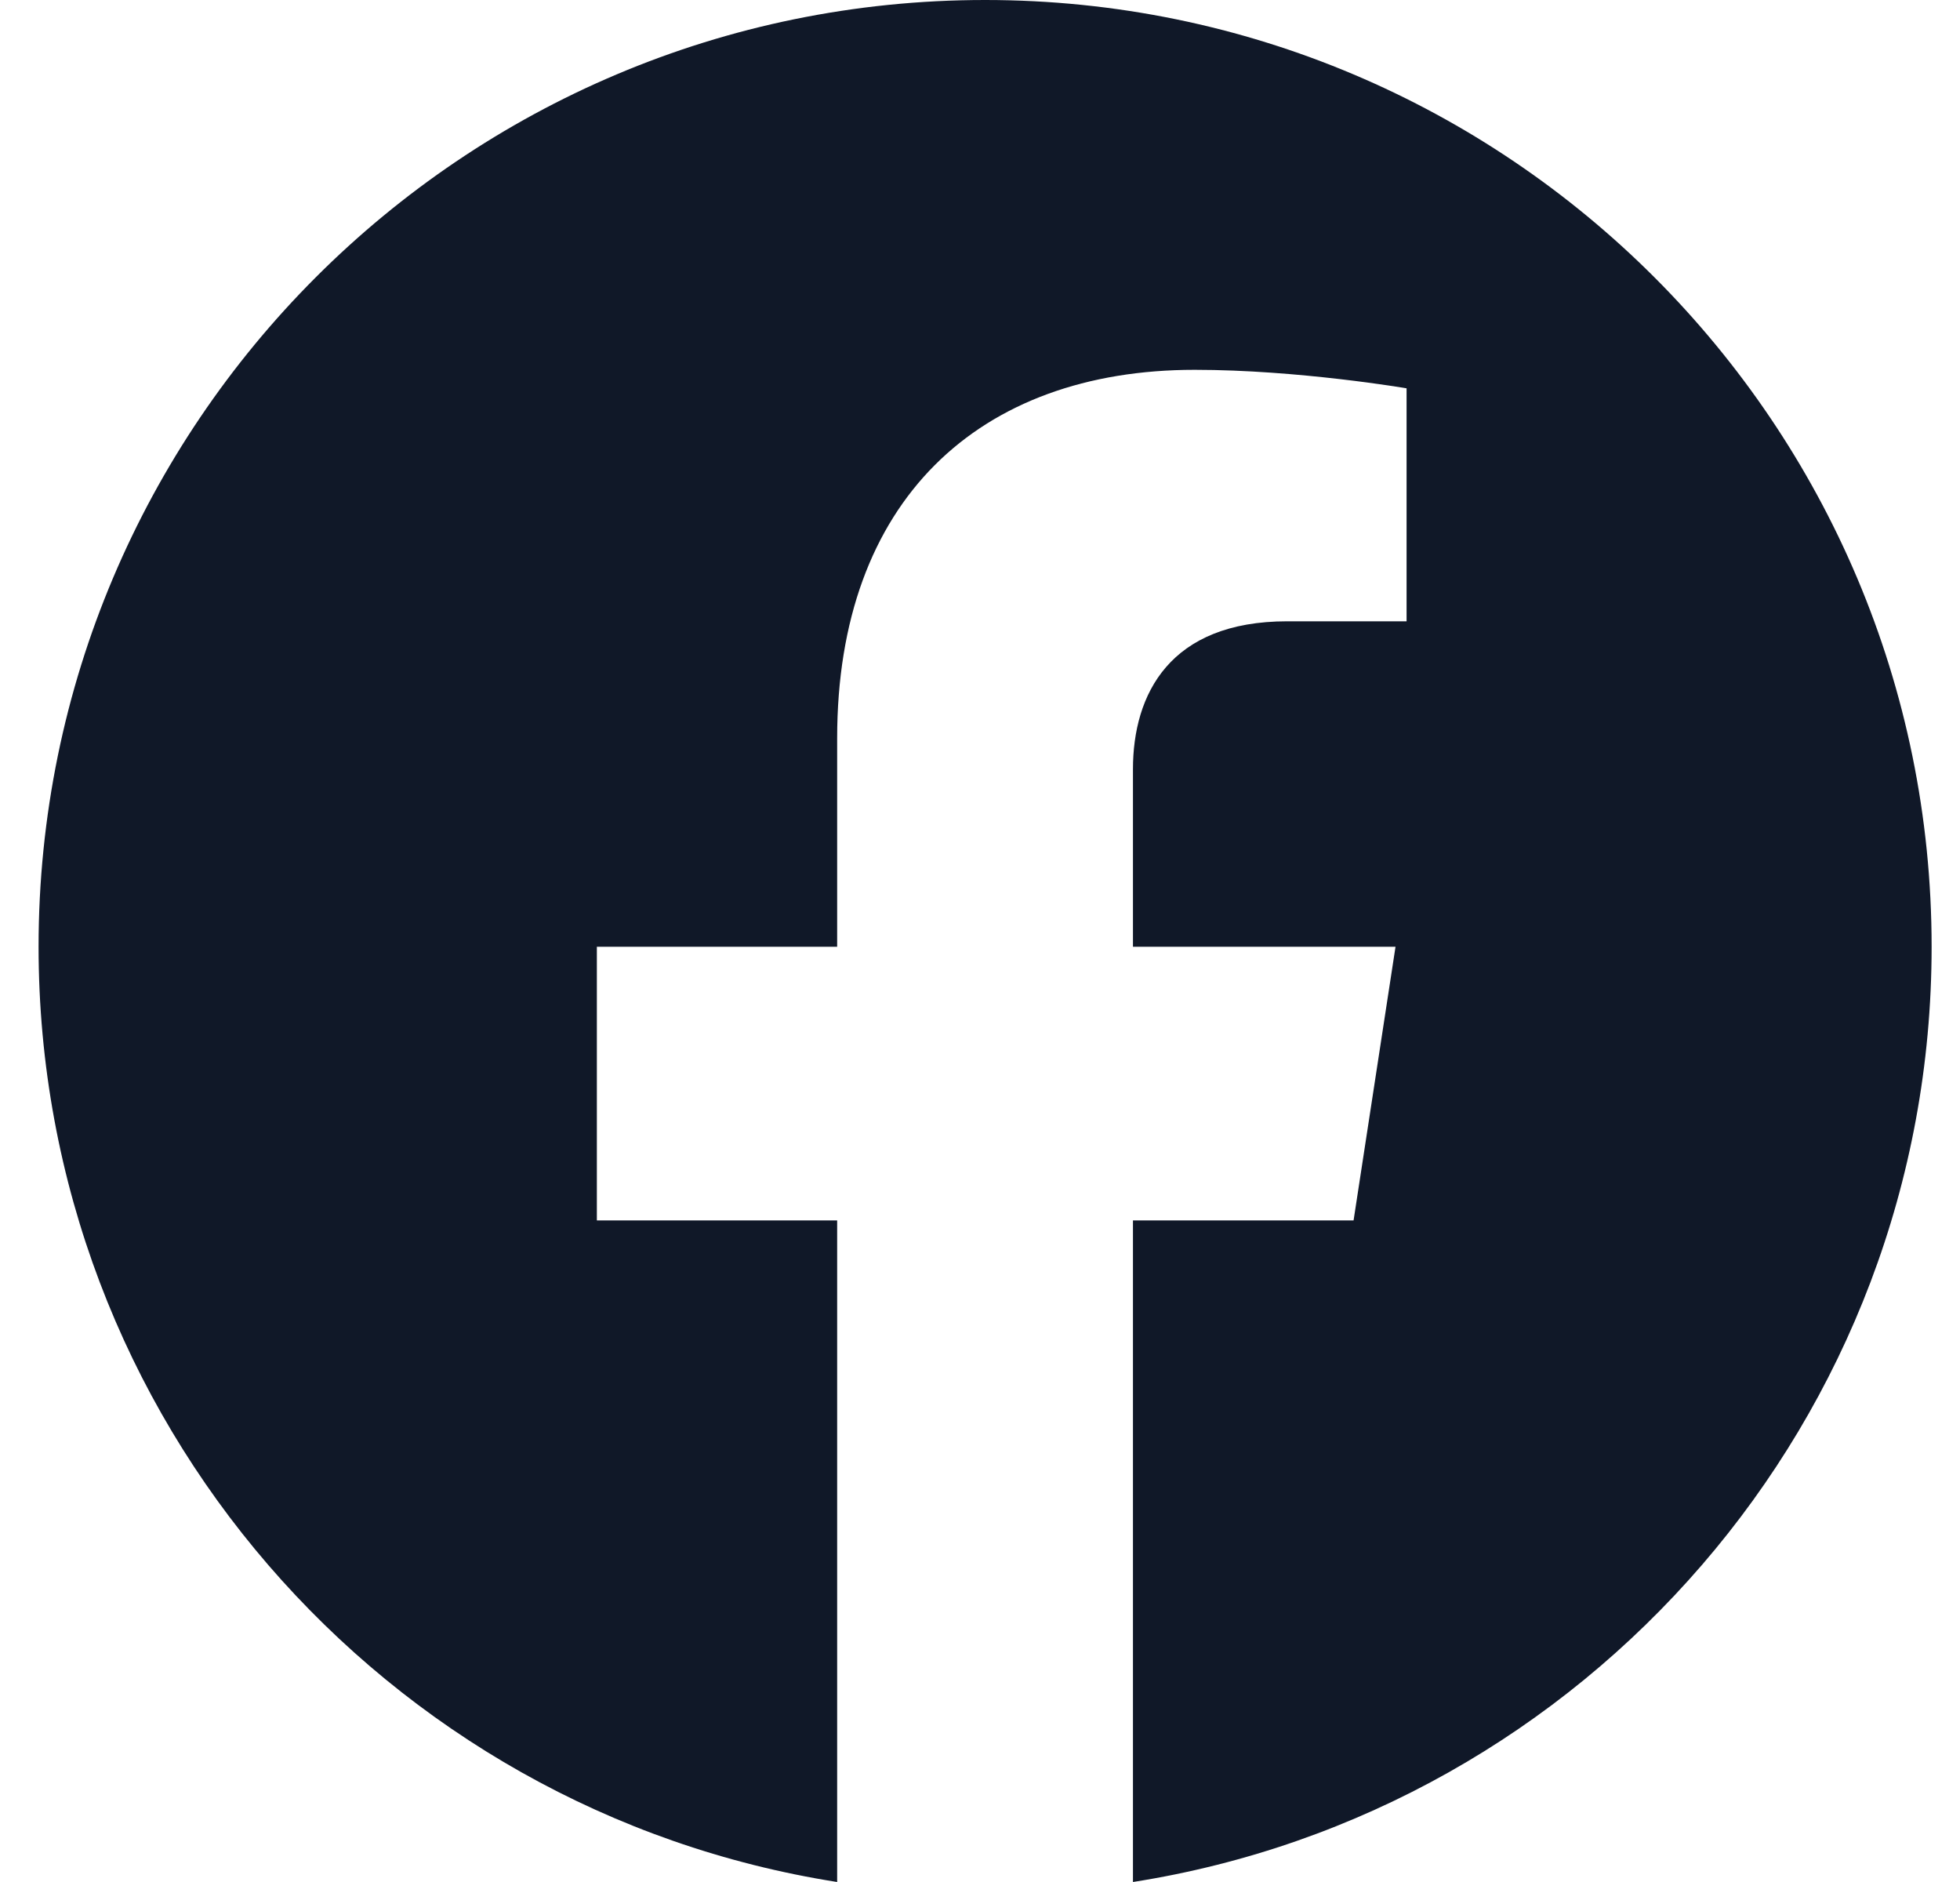 <svg width="25" height="24" viewBox="0 0 25 24" fill="none" xmlns="http://www.w3.org/2000/svg">
<path d="M24.638 12.073C24.638 5.405 19.233 0 12.565 0C5.897 0 0.492 5.405 0.492 12.073C0.492 18.099 4.907 23.094 10.678 24V15.563H7.613V12.073H10.678V9.413C10.678 6.388 12.481 4.716 15.239 4.716C16.56 4.716 17.941 4.952 17.941 4.952V7.923H16.419C14.919 7.923 14.451 8.854 14.451 9.809V12.073H17.8L17.265 15.563H14.451V24C20.223 23.094 24.638 18.099 24.638 12.073Z" fill="#101828"/>
</svg>
